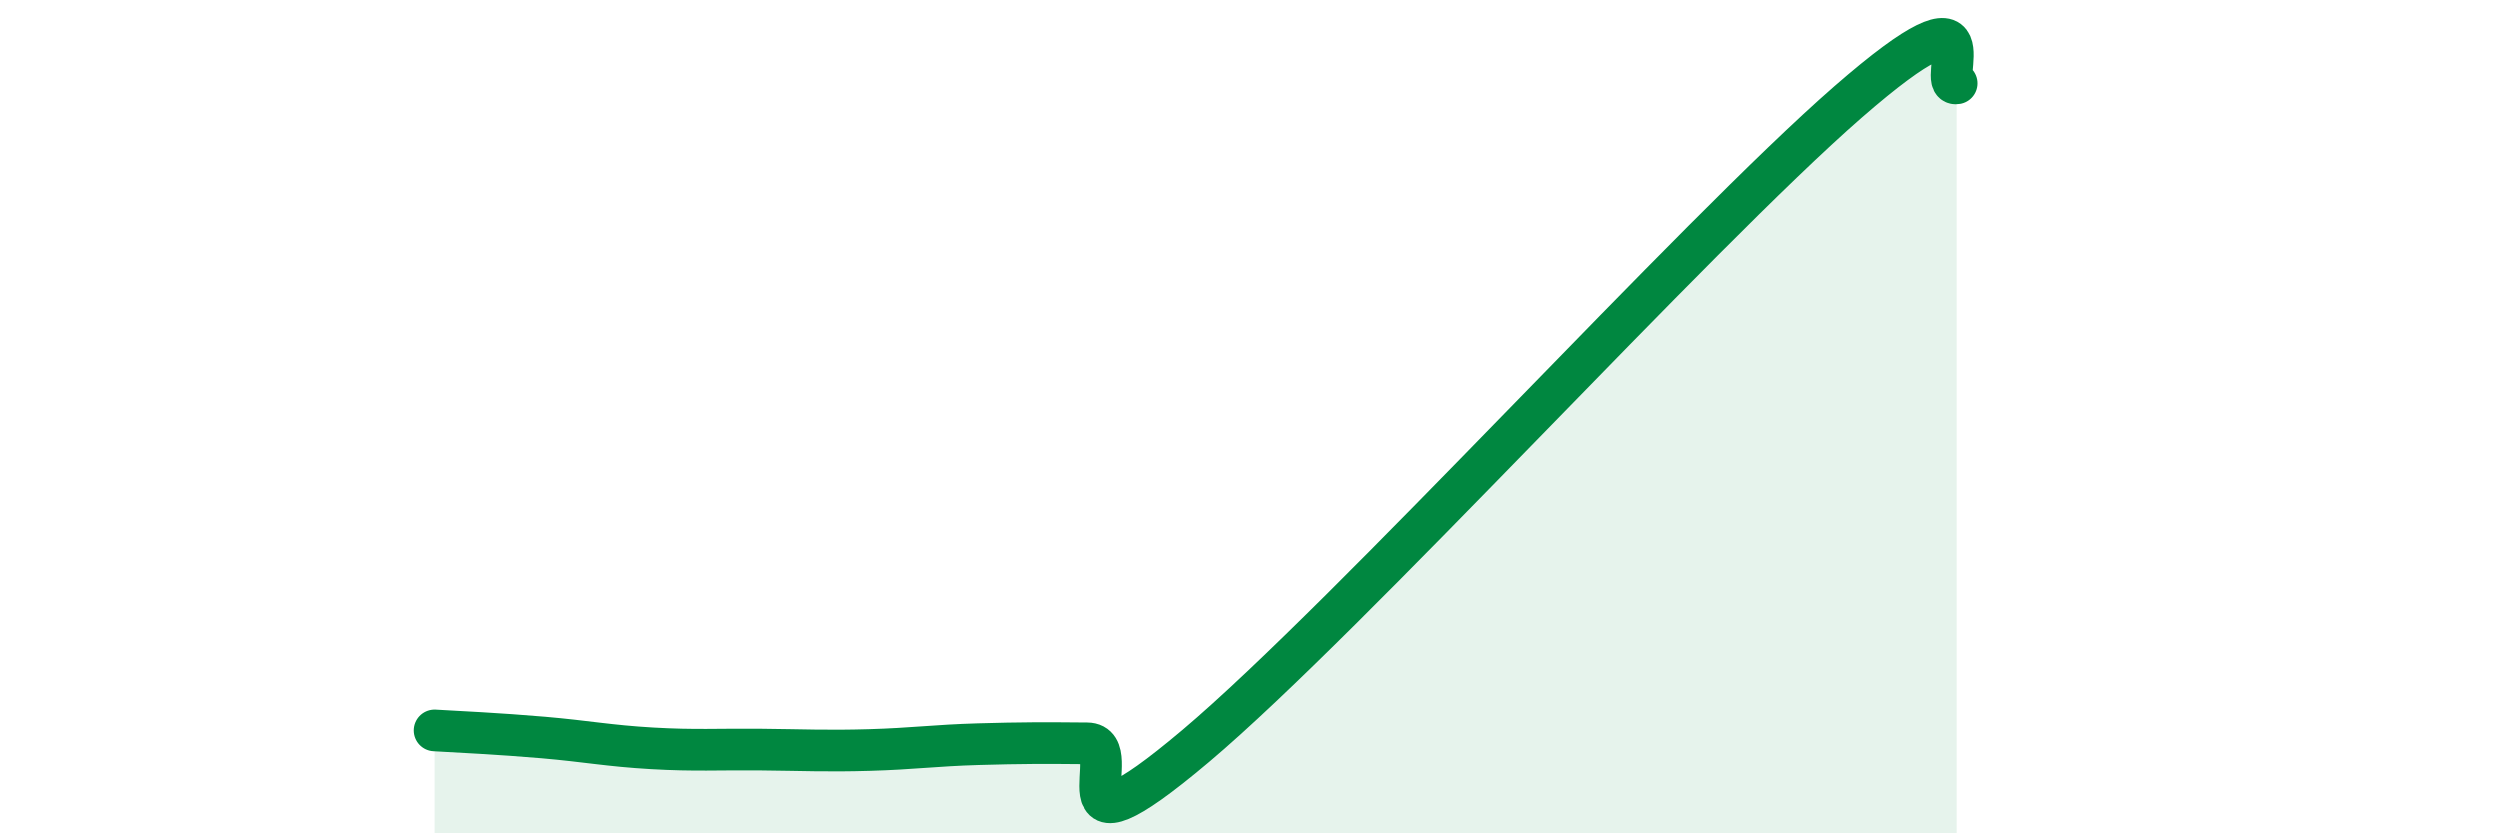 
    <svg width="60" height="20" viewBox="0 0 60 20" xmlns="http://www.w3.org/2000/svg">
      <path
        d="M 10.43,17.53 C 10.95,17.56 12,17.61 13.04,17.7 C 14.08,17.79 14.61,17.9 15.65,17.96 C 16.69,18.02 17.22,17.98 18.26,17.99 C 19.3,18 19.83,18.03 20.87,18 C 21.91,17.97 22.44,17.89 23.48,17.86 C 24.52,17.83 25.05,17.83 26.09,17.84 C 27.13,17.85 25.05,20.98 28.7,17.9 C 32.35,14.82 40.7,5.63 44.35,2.45 C 48,-0.73 46.44,2.09 46.96,2L46.96 20L10.43 20Z"
        fill="#008740"
        opacity="0.1"
        stroke-linecap="round"
        stroke-linejoin="round"
      />
      <path
        d="M 10.43,17.53 C 10.95,17.56 12,17.61 13.04,17.7 C 14.08,17.79 14.61,17.9 15.65,17.96 C 16.69,18.02 17.22,17.98 18.26,17.99 C 19.3,18 19.83,18.03 20.87,18 C 21.91,17.97 22.44,17.89 23.48,17.86 C 24.52,17.83 25.05,17.83 26.09,17.84 C 27.13,17.85 25.05,20.98 28.7,17.9 C 32.35,14.82 40.7,5.63 44.35,2.45 C 48,-0.73 46.44,2.09 46.96,2"
        stroke="#008740"
        stroke-width="1"
        fill="none"
        stroke-linecap="round"
        stroke-linejoin="round"
      />
    </svg>
  